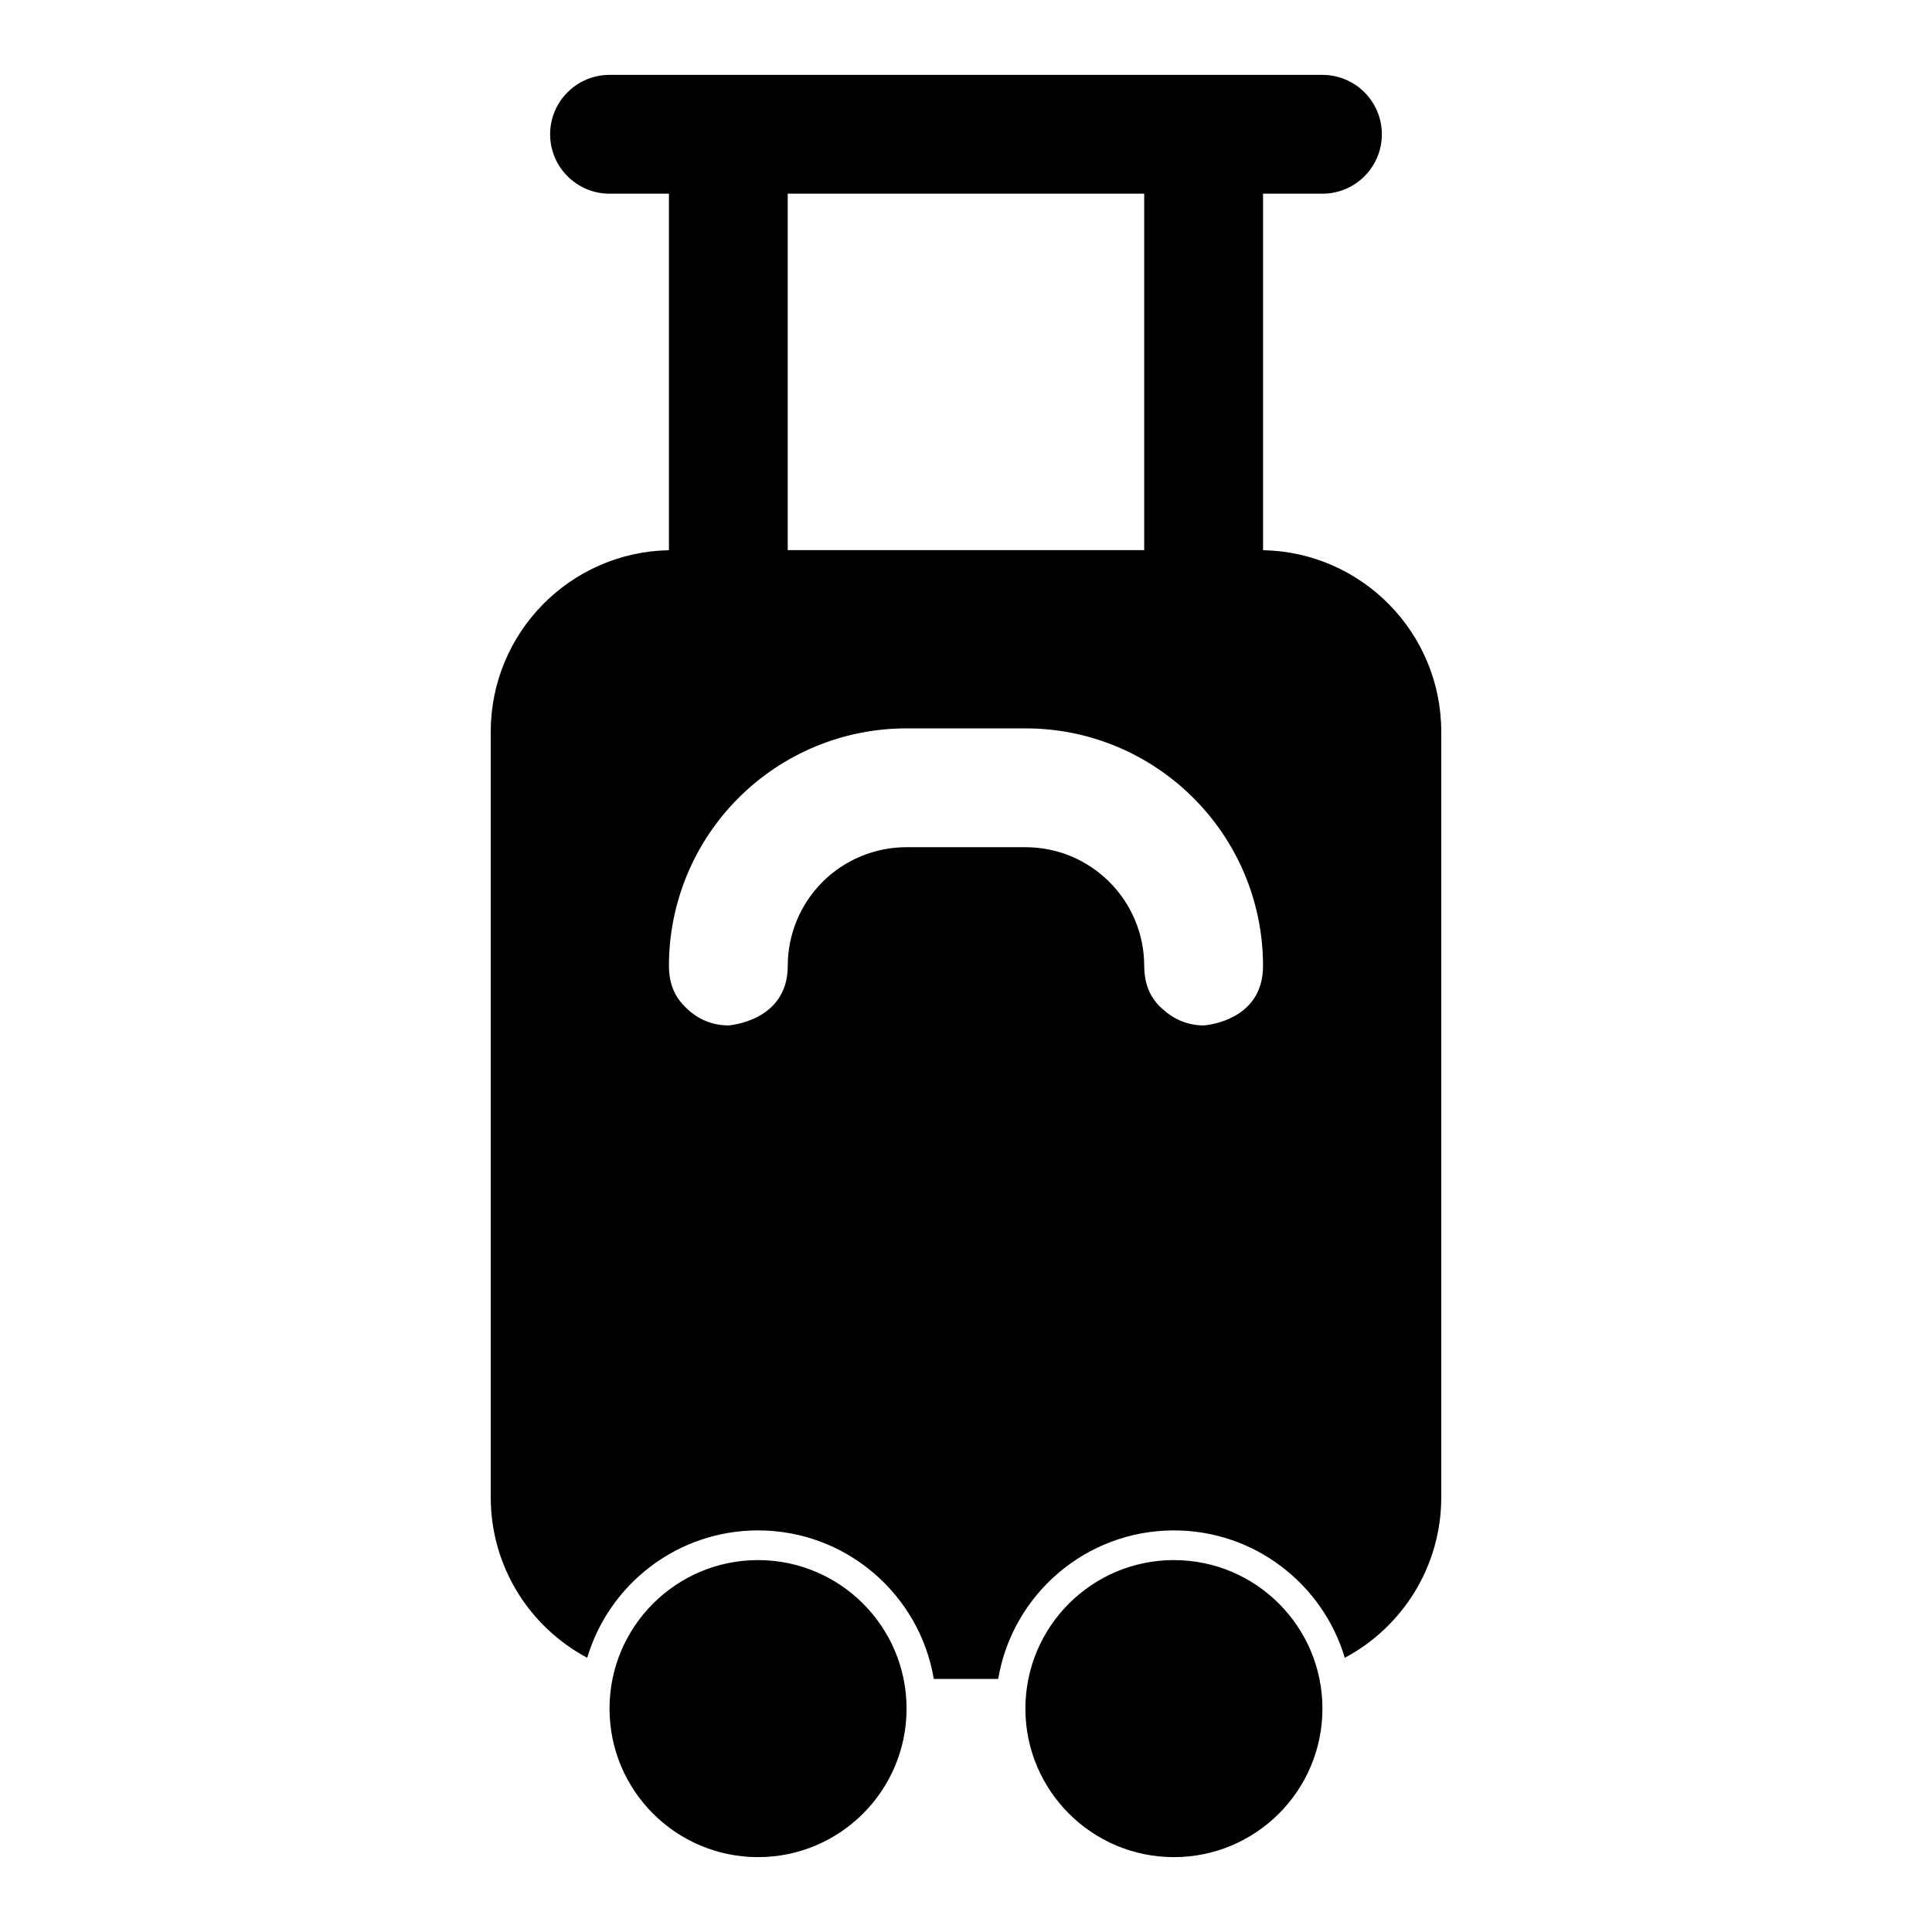 <?xml version="1.0" encoding="UTF-8"?>
<!-- Uploaded to: ICON Repo, www.svgrepo.com, Generator: ICON Repo Mixer Tools -->
<svg fill="#000000" width="800px" height="800px" version="1.1" viewBox="144 144 512 512" xmlns="http://www.w3.org/2000/svg">
 <path d="m344.89 557.44c-21.727 0-39.359 17.633-39.359 39.359s17.633 39.359 39.359 39.359c21.727 0 39.359-17.633 39.359-39.359s-17.633-39.359-39.359-39.359zm110.21 0c-21.727 0-39.359 17.633-39.359 39.359s17.633 39.359 39.359 39.359c21.727 0 39.359-17.633 39.359-39.359s-17.633-39.359-39.359-39.359zm-133.82-267.63c-26.168 0.488-47.23 21.852-47.23 48.129v202.85c0 18.438 10.359 34.449 25.566 42.539 5.809-19.508 23.898-33.754 45.281-33.754 23.379 0 42.824 17.035 46.57 39.359h17.066c3.746-22.324 23.191-39.359 46.57-39.359 21.379 0 39.469 14.25 45.281 33.754 15.207-8.094 25.566-24.105 25.566-42.539v-202.85c0-26.277-21.066-47.641-47.23-48.129v-94.48h15.742c8.691 0 15.742-7.055 15.742-15.742 0-8.691-7.055-15.742-15.742-15.742h-188.93c-8.691 0-15.742 7.055-15.742 15.742 0 8.691 7.055 15.742 15.742 15.742h15.742v94.48zm140.89 125.92 0.805 0.016 0.676-0.062c3.008-0.379 15.066-2.691 15.066-15.68 0-34.777-28.199-62.977-62.977-62.977h-31.52c-16.688 0-32.699 6.629-44.508 18.438-11.809 11.809-18.438 27.82-18.438 44.508l0.031 1.023c0.234 4.707 2.141 7.918 4.551 10.109 2.852 2.867 6.801 4.644 11.164 4.644 0 0 15.742-0.992 15.742-15.777 0-8.344 3.32-16.344 9.211-22.246 5.902-5.887 13.902-9.211 22.246-9.211h31.52c17.398 0 31.488 14.09 31.488 31.488l0.031 0.961c0.234 5.102 2.41 8.453 5.086 10.645 2.613 2.41 6.047 3.922 9.824 4.125zm-109.41-125.94v-94.465h94.465v94.465z" fill-rule="evenodd"/>
</svg>